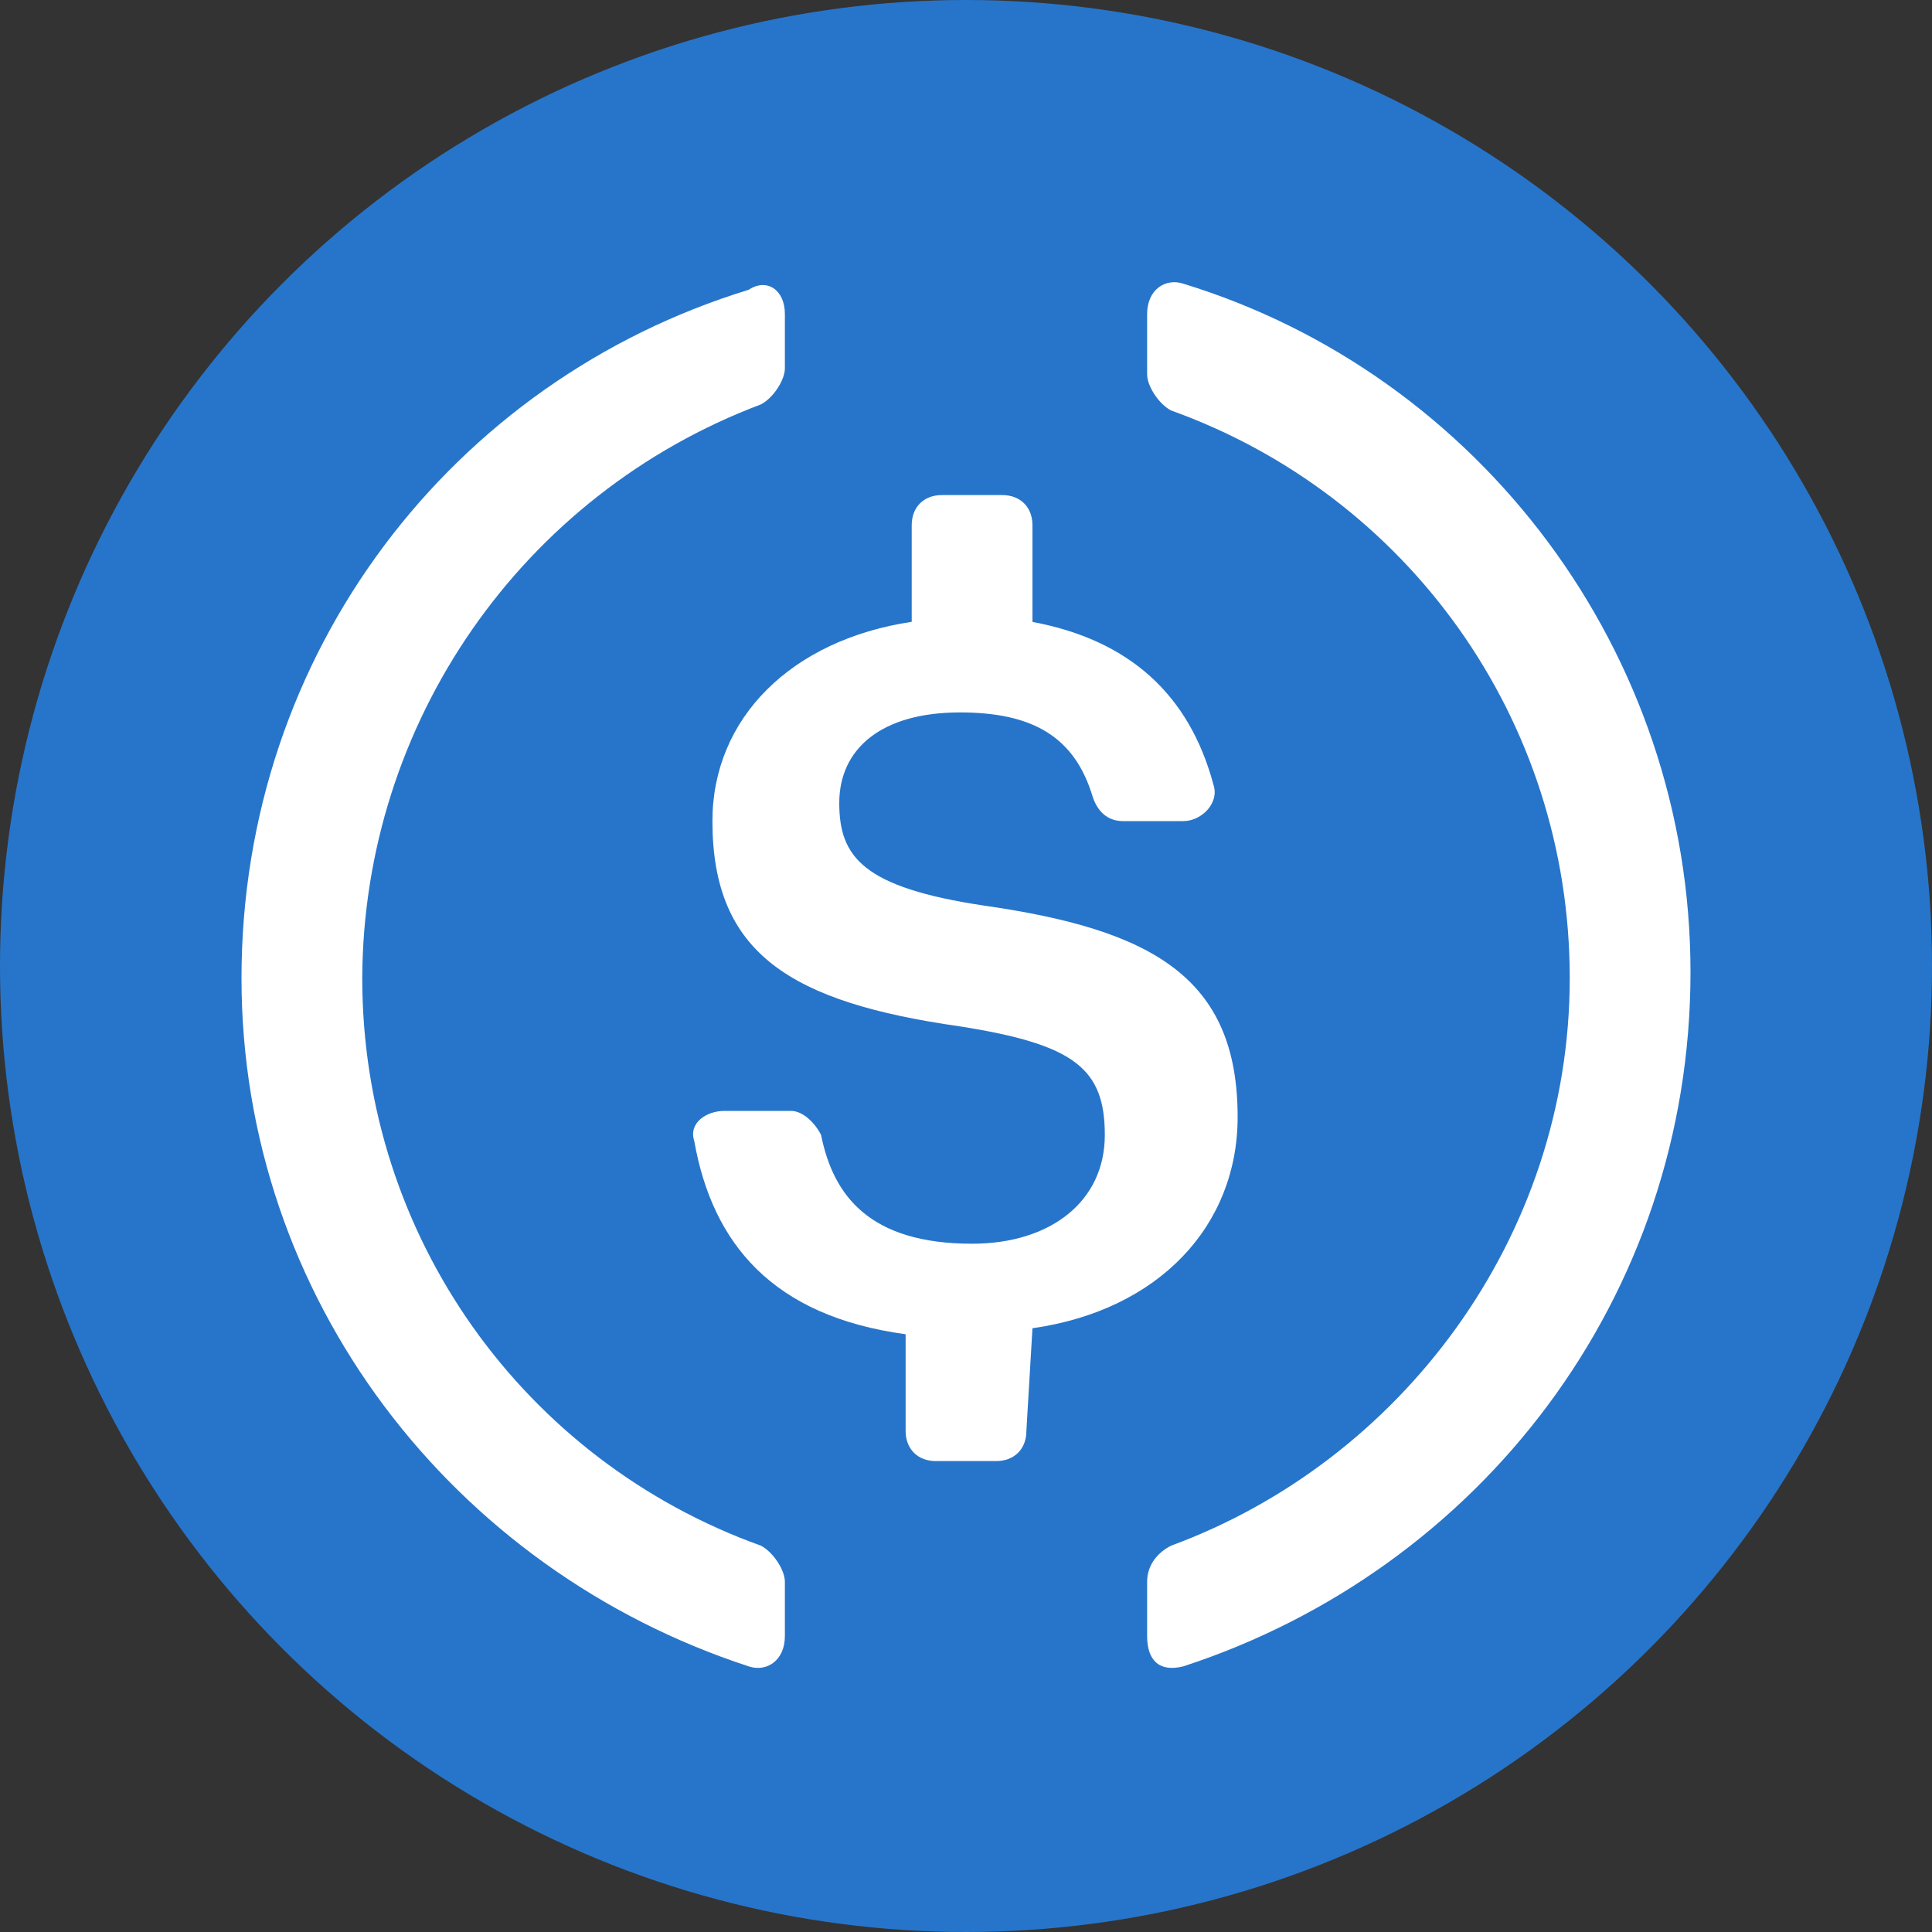 <svg xmlns="http://www.w3.org/2000/svg" width="20" height="20" viewBox="0 0 20 20">
    <rect x="0" y="0" width="20" height="20" fill="#333333" stroke="none"/>
    <g fill="none" fill-rule="evenodd">
        <g fill-rule="nonzero">
            <g transform="translate(-68 -702) translate(68 702)">
                <circle cx="10" cy="10" r="10" fill="#2775CA"/>
                <path fill="#FFF" d="M8.125 16.938c0 .25-.188.375-.375.312-3.063-1-5.25-3.813-5.25-7.125C2.5 6.75 4.688 3.937 7.75 3c.188-.125.375 0 .375.25v.563c0 .124-.125.312-.25.374-2.473.933-4.114 3.295-4.125 5.938 0 2.688 1.688 5 4.125 5.875.125.063.25.25.25.375v.563z"/>
                <path fill="#FFF" d="M10.625 14.813c0 .187-.125.312-.313.312h-.624c-.188 0-.313-.125-.313-.313v-1c-1.375-.187-2-.937-2.188-2-.062-.187.125-.312.313-.312h.688c.124 0 .25.125.312.25.125.625.5 1.125 1.563 1.125.812 0 1.374-.438 1.374-1.125 0-.688-.312-.938-1.5-1.125-1.75-.25-2.562-.75-2.562-2.125 0-1.063.813-1.875 2.063-2.063v-1c0-.187.124-.312.312-.312h.625c.188 0 .313.125.313.313v1c1 .187 1.624.75 1.874 1.687.063.188-.124.375-.312.375h-.625c-.125 0-.25-.063-.313-.25-.187-.625-.624-.875-1.374-.875-.813 0-1.25.375-1.25.938 0 .562.25.874 1.5 1.062 1.75.25 2.624.75 2.624 2.188 0 1.124-.812 2-2.124 2.187l-.063 1.063z"/>
                <path fill="#FFF" d="M12.25 17.25c-.25.063-.375-.063-.375-.313v-.562c0-.188.125-.313.25-.375 2.375-.875 4.125-3.188 4.125-5.875 0-2.688-1.688-5-4.125-5.875-.125-.063-.25-.25-.25-.375V3.25c0-.25.188-.375.375-.313 3.063.938 5.25 3.813 5.25 7.126 0 3.374-2.188 6.187-5.25 7.187z"/>
            </g>
        </g>
    </g>
</svg>
